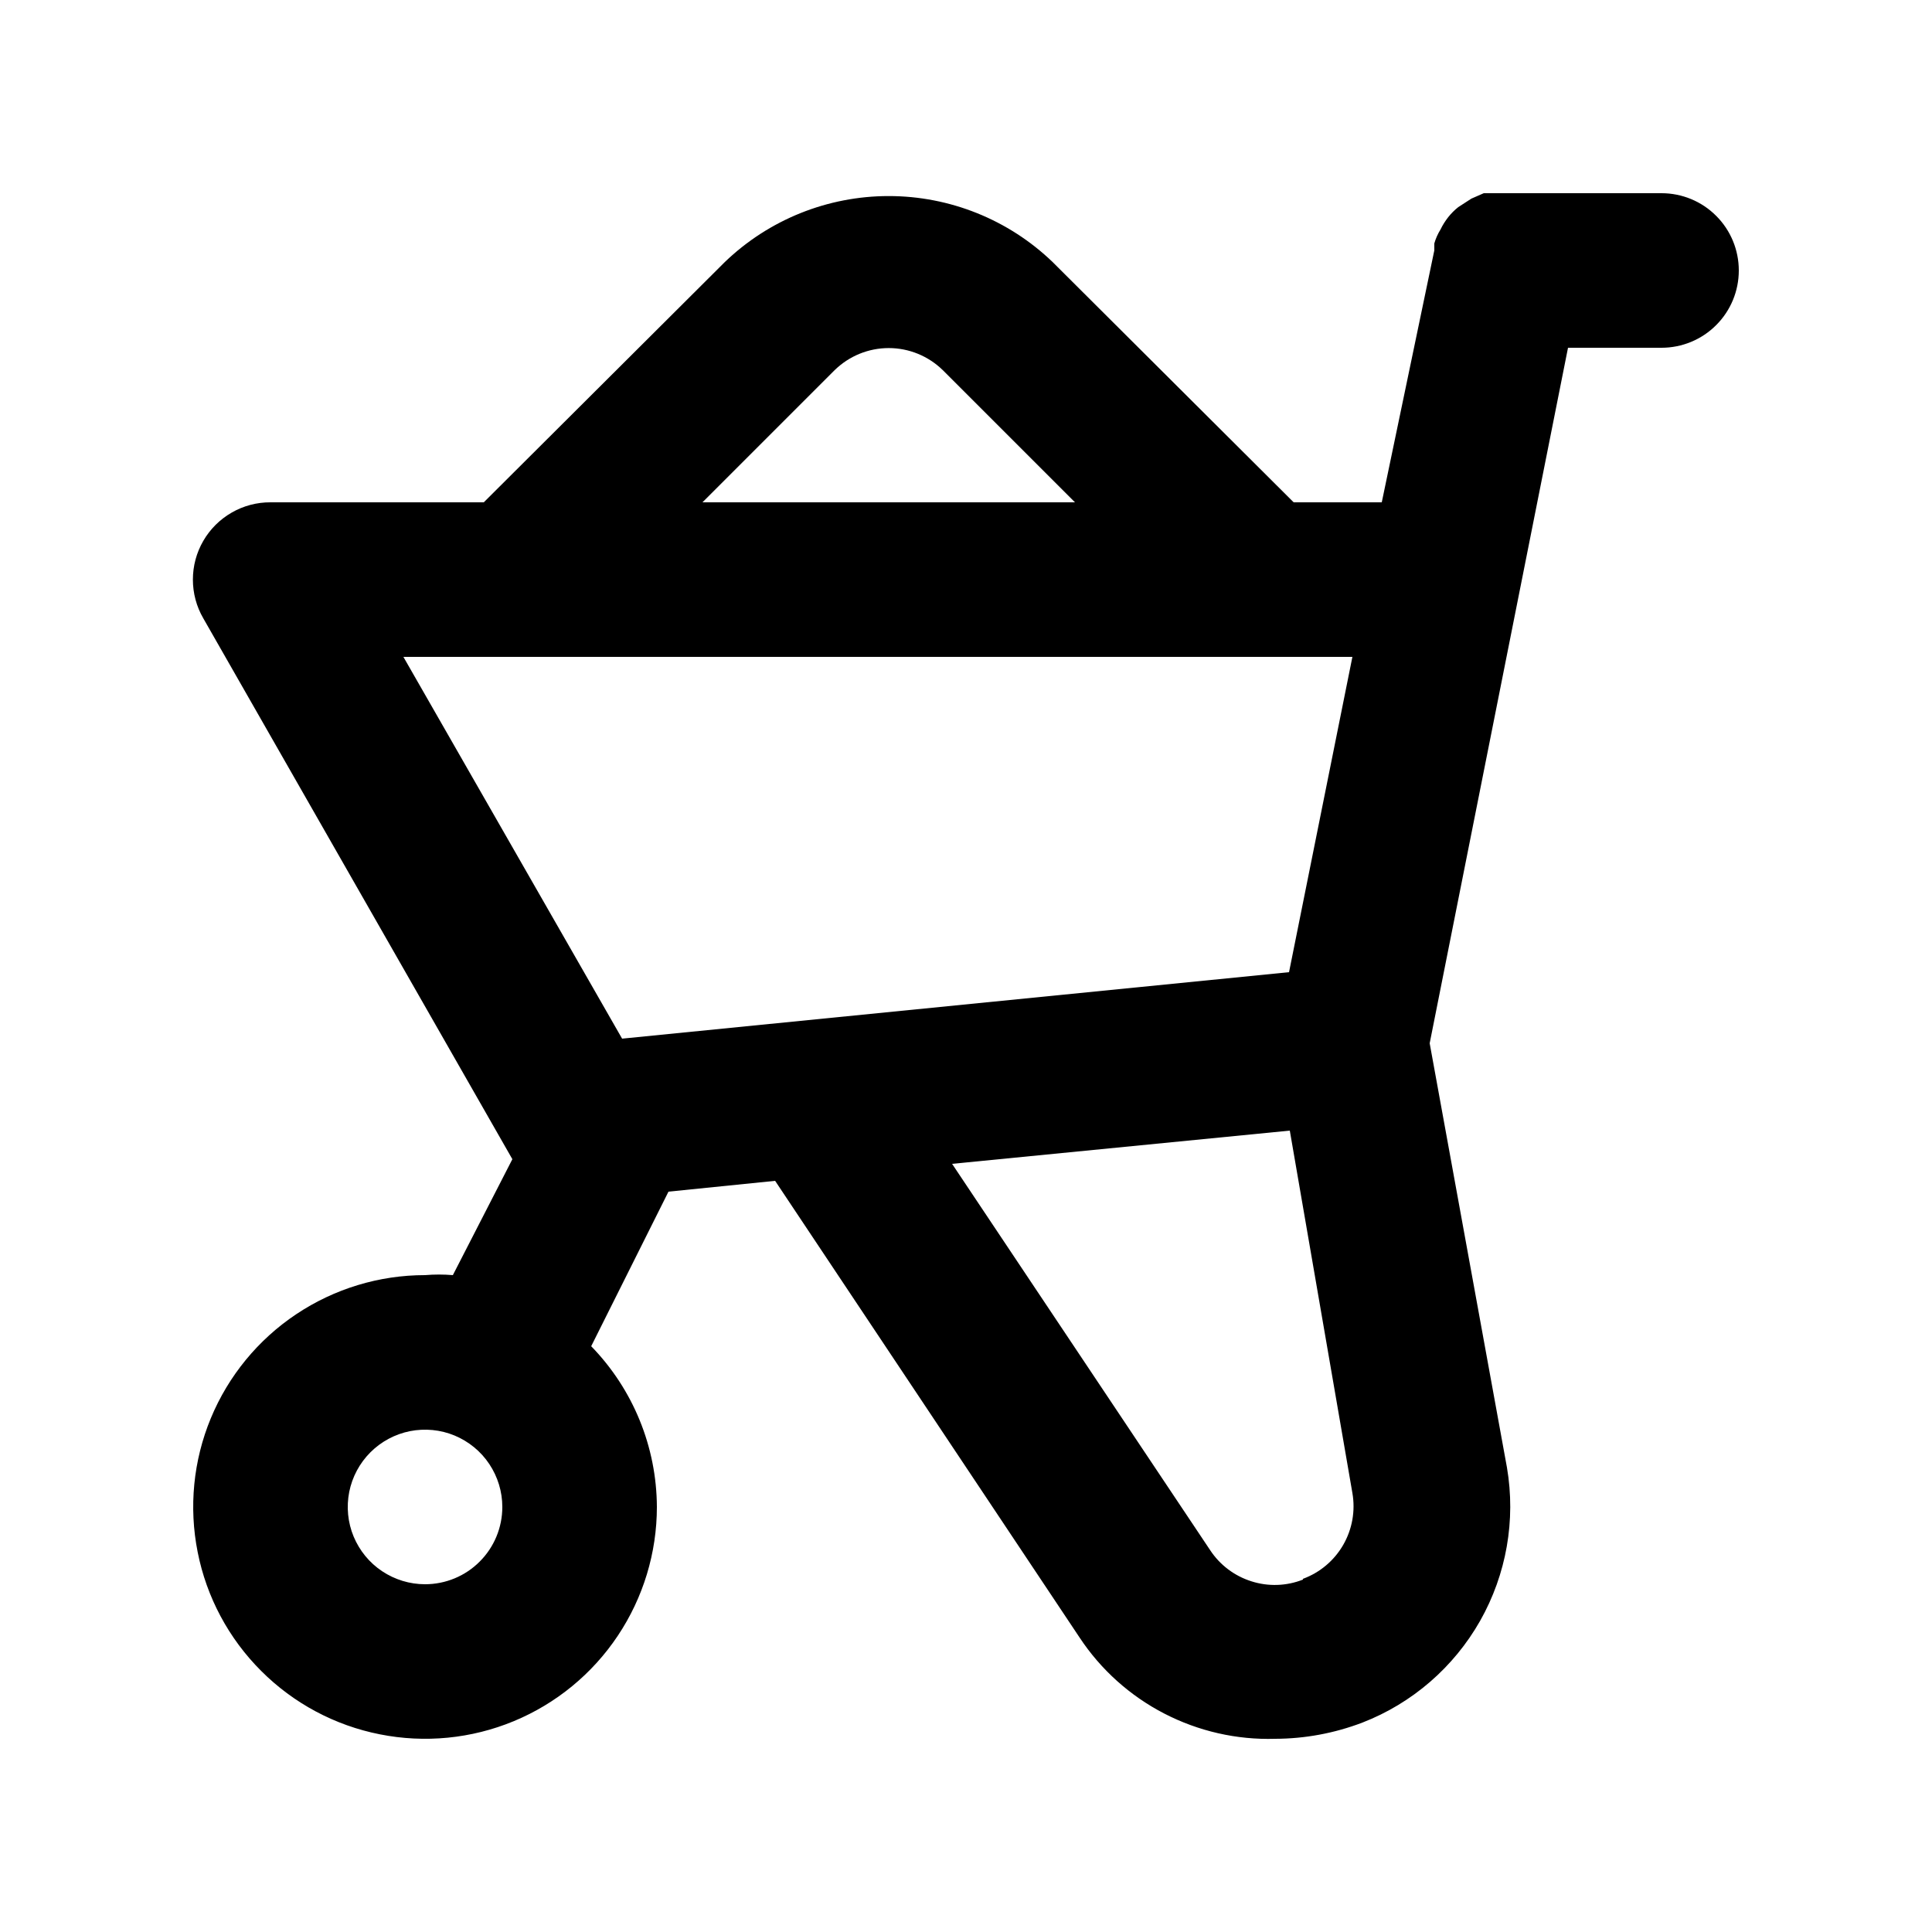 <svg viewBox="0 0 25 25" fill="none" xmlns="http://www.w3.org/2000/svg">
  <path
    d="M21.5 2.5H19.5H19.41H19.2L19.04 2.57L18.87 2.68C18.822 2.718 18.778 2.762 18.74 2.81C18.701 2.86 18.667 2.913 18.64 2.97C18.605 3.026 18.578 3.087 18.56 3.15V3.24L17.88 6.5H16.74L13.62 3.39C13.05 2.842 12.29 2.537 11.5 2.537C10.71 2.537 9.95 2.842 9.38 3.39L6.26 6.5H3.5C3.324 6.499 3.15 6.545 2.998 6.633C2.845 6.721 2.718 6.847 2.63 7C2.542 7.152 2.496 7.324 2.496 7.5C2.496 7.676 2.542 7.848 2.63 8L6.63 15L5.86 16.5C5.74 16.49 5.62 16.49 5.5 16.5C4.907 16.5 4.327 16.676 3.833 17.006C3.34 17.335 2.955 17.804 2.728 18.352C2.501 18.9 2.442 19.503 2.558 20.085C2.673 20.667 2.959 21.202 3.379 21.621C3.798 22.041 4.333 22.327 4.915 22.442C5.497 22.558 6.1 22.499 6.648 22.272C7.196 22.045 7.665 21.66 7.994 21.167C8.324 20.673 8.5 20.093 8.5 19.5C8.497 18.723 8.192 17.977 7.65 17.42L8.65 15.42L10.03 15.28L13.97 21.19C14.245 21.606 14.622 21.944 15.065 22.173C15.508 22.402 16.002 22.515 16.5 22.5C16.886 22.499 17.269 22.428 17.63 22.29C18.274 22.04 18.812 21.574 19.153 20.973C19.493 20.372 19.616 19.671 19.5 18.99L18.5 13.5L20.29 4.5H21.5C21.765 4.5 22.02 4.395 22.207 4.207C22.395 4.02 22.5 3.765 22.5 3.5C22.5 3.235 22.395 2.98 22.207 2.793C22.02 2.605 21.765 2.5 21.5 2.5ZM5.5 20.5C5.302 20.5 5.109 20.441 4.944 20.331C4.78 20.222 4.652 20.065 4.576 19.883C4.5 19.7 4.481 19.499 4.519 19.305C4.558 19.111 4.653 18.933 4.793 18.793C4.933 18.653 5.111 18.558 5.305 18.519C5.499 18.481 5.7 18.5 5.883 18.576C6.065 18.652 6.222 18.78 6.331 18.944C6.441 19.109 6.5 19.302 6.5 19.5C6.5 19.765 6.395 20.02 6.207 20.207C6.02 20.395 5.765 20.5 5.5 20.5ZM10.8 4.79C10.987 4.607 11.238 4.504 11.5 4.504C11.762 4.504 12.013 4.607 12.2 4.79L13.91 6.5H9.09L10.8 4.79ZM8.05 13.44L5.22 8.5H17.5L16.68 12.58L8.05 13.44ZM16.86 20.44C16.647 20.524 16.411 20.532 16.193 20.462C15.974 20.393 15.786 20.251 15.66 20.06L12.32 15.06L16.69 14.63L17.5 19.32C17.54 19.551 17.498 19.788 17.381 19.991C17.264 20.194 17.08 20.349 16.86 20.43V20.44Z"
    fill="currentColor" />
</svg>

